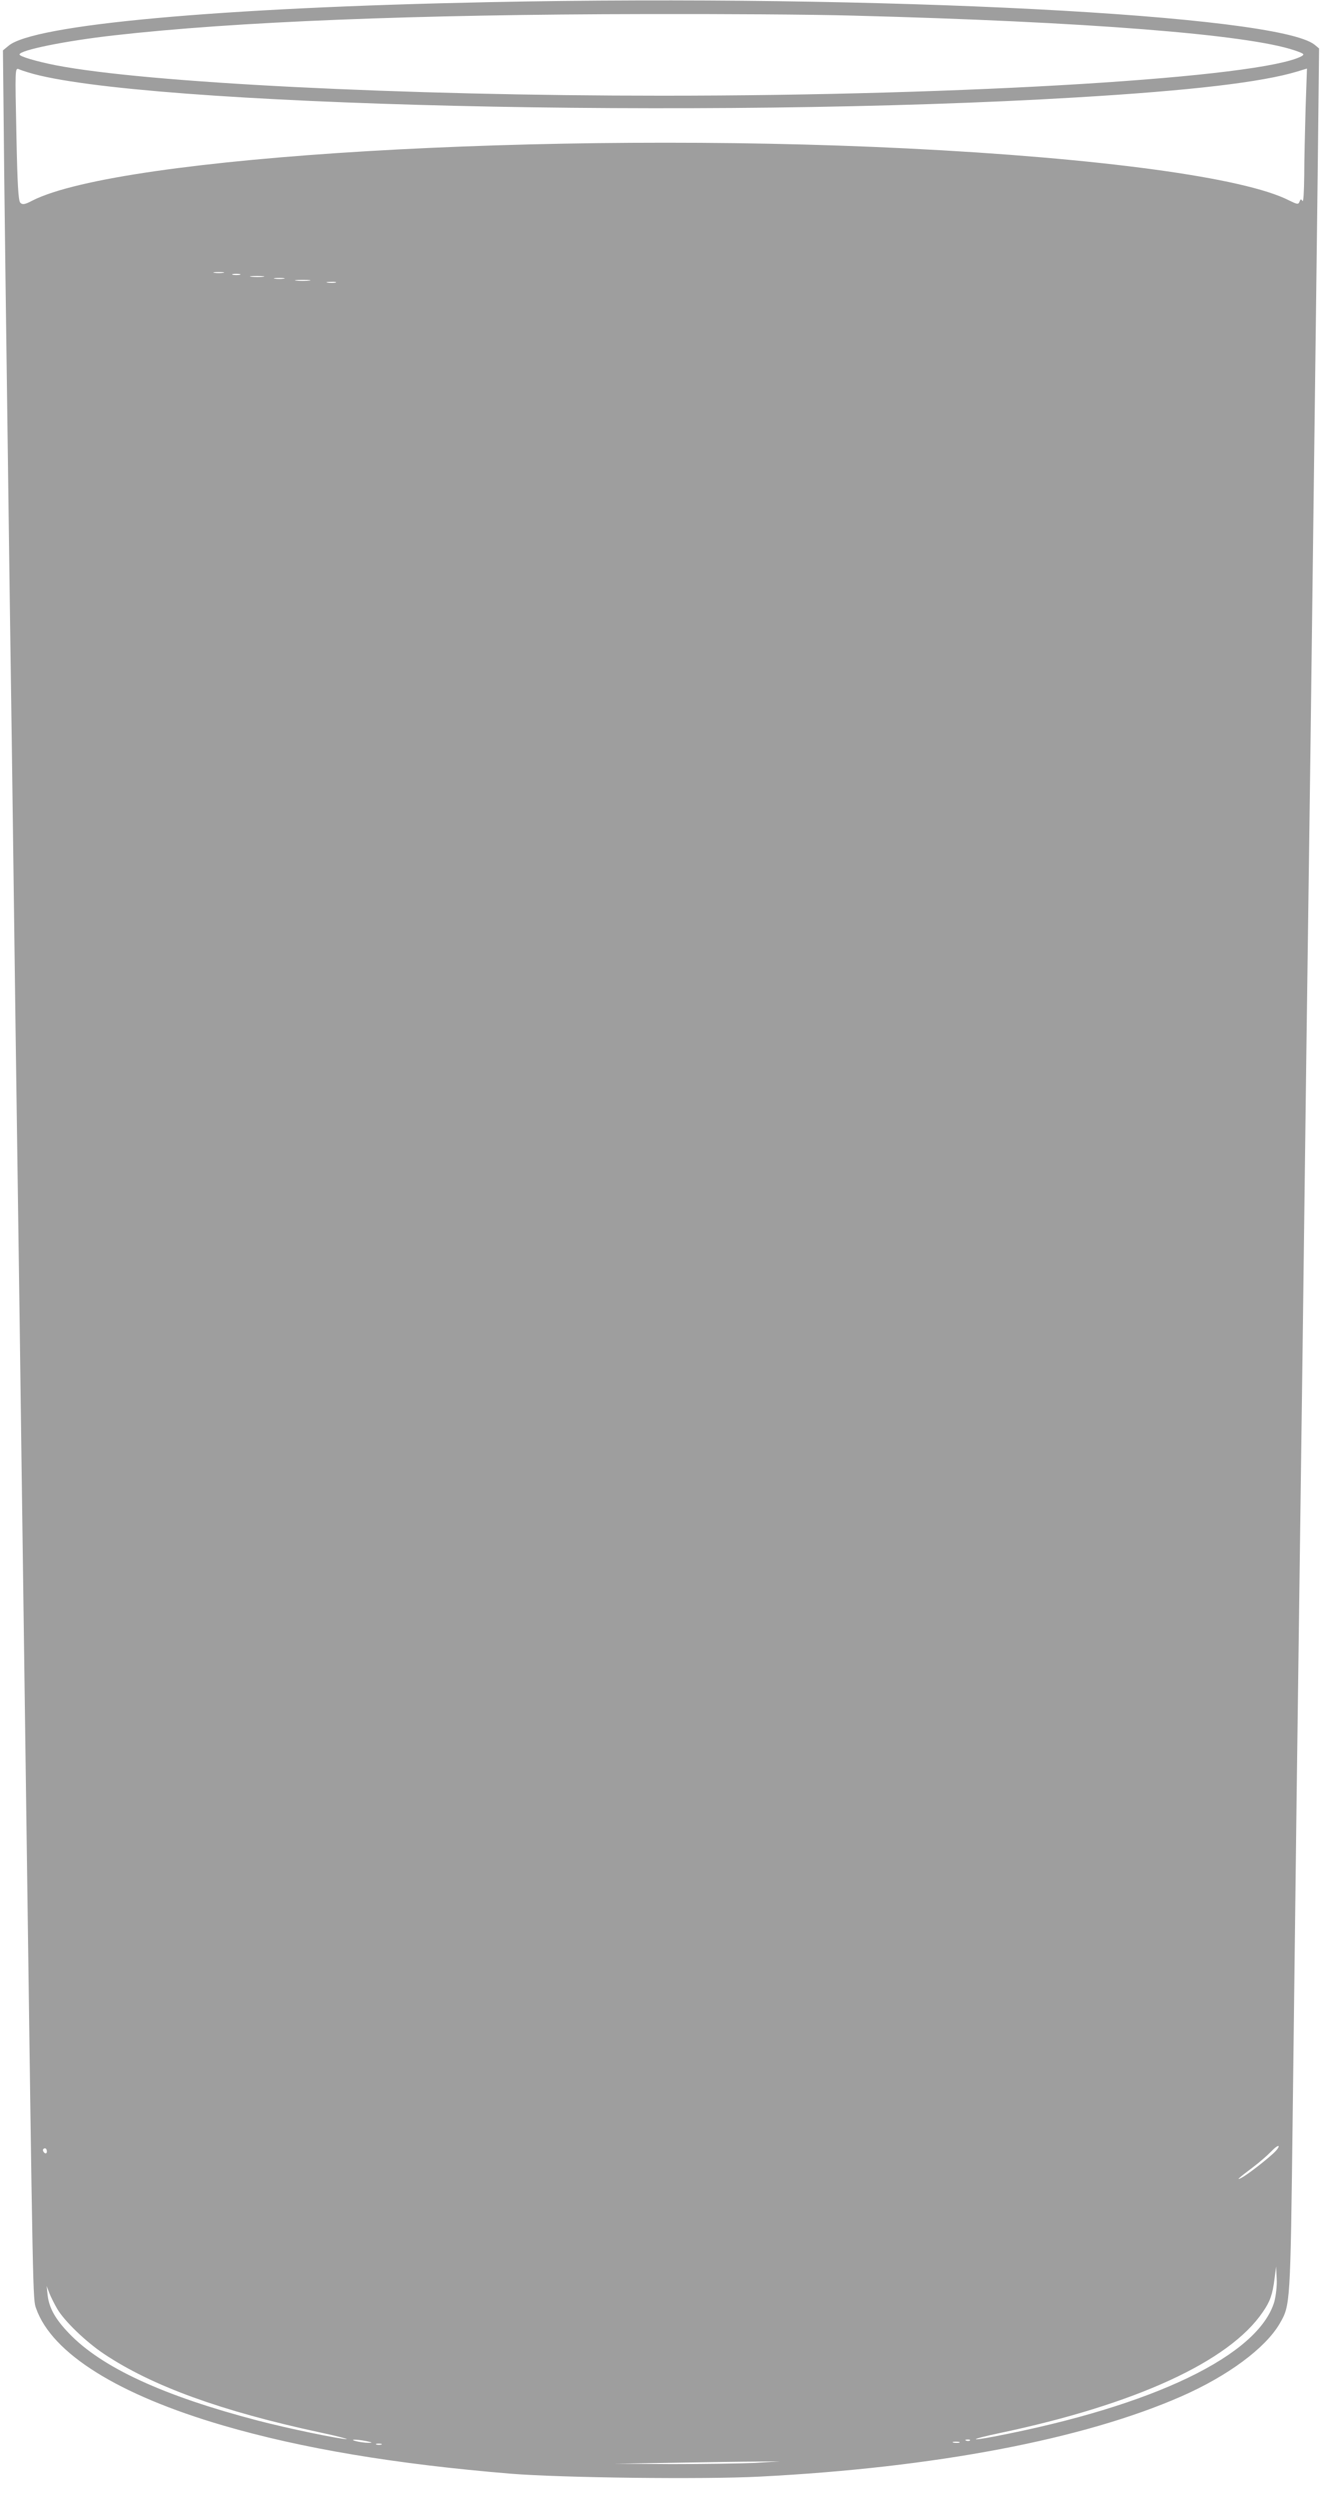 <?xml version="1.0" standalone="no"?>
<!DOCTYPE svg PUBLIC "-//W3C//DTD SVG 20010904//EN"
 "http://www.w3.org/TR/2001/REC-SVG-20010904/DTD/svg10.dtd">
<svg version="1.0" xmlns="http://www.w3.org/2000/svg"
 width="677pt" height="1280pt" viewBox="0 0 677 1280"
 preserveAspectRatio="xMidYMid meet">
<g transform="translate(0,1280) scale(0.1,-0.1)"
fill="#9e9e9e" stroke="none">
<path d="M2505 12789 c-1386 -28 -2336 -115 -2462 -224 l-28 -23 3 -284 c2
-294 15 -1267 32 -2528 6 -404 15 -1061 20 -1460 5 -399 14 -1062 20 -1475 6
-412 15 -1072 20 -1465 5 -393 17 -1219 25 -1835 34 -2504 33 -2467 50 -2515
81 -230 420 -442 957 -599 404 -118 882 -198 1473 -247 259 -21 987 -30 1275
-15 899 46 1659 191 2160 411 239 105 430 247 503 372 55 95 55 91 67 1073 6
501 15 1232 20 1625 5 393 14 1068 20 1500 6 432 15 1123 20 1535 5 413 14
1099 20 1525 6 426 15 1113 20 1525 14 1102 29 2281 32 2593 l3 274 -23 19
c-191 154 -2223 259 -4227 218z m1865 -69 c1189 -31 2018 -96 2260 -178 49
-17 52 -20 35 -30 -206 -109 -1704 -202 -3275 -202 -1330 0 -2643 66 -3105
156 -97 19 -185 45 -185 55 0 22 235 70 485 98 615 70 1536 107 2725 109 371
1 848 -2 1060 -8z m-4225 -291 c559 -172 3480 -241 5364 -128 591 35 953 78
1135 133 l49 15 -7 -202 c-3 -111 -7 -267 -7 -346 -1 -84 -4 -138 -9 -130 -7
11 -10 10 -15 -3 -6 -16 -11 -15 -54 6 -229 117 -969 217 -1956 266 -1842 91
-4030 -39 -4479 -267 -40 -21 -51 -22 -62 -11 -10 10 -15 93 -20 352 -7 331
-7 339 12 332 10 -5 33 -12 49 -17z m998 -1026 c-13 -2 -33 -2 -45 0 -13 2 -3
4 22 4 25 0 35 -2 23 -4z m85 -10 c-10 -2 -26 -2 -35 0 -10 3 -2 5 17 5 19 0
27 -2 18 -5z m120 -10 c-15 -2 -42 -2 -60 0 -18 2 -6 4 27 4 33 0 48 -2 33 -4z
m105 -10 c-13 -2 -33 -2 -45 0 -13 2 -3 4 22 4 25 0 35 -2 23 -4z m130 -10
c-18 -2 -48 -2 -65 0 -18 2 -4 4 32 4 36 0 50 -2 33 -4z m135 -10 c-10 -2 -28
-2 -40 0 -13 2 -5 4 17 4 22 1 32 -1 23 -4z m4796 -9585 c-48 -43 -132 -107
-158 -120 -28 -14 -13 0 59 54 33 25 76 62 95 82 19 20 36 32 38 27 2 -6 -13
-25 -34 -43z m-6274 16 c0 -8 -4 -12 -10 -9 -5 3 -10 10 -10 16 0 5 5 9 10 9
6 0 10 -7 10 -16z m6286 -769 c-81 -275 -618 -534 -1436 -691 -136 -26 -118
-13 25 17 700 147 1181 368 1352 621 37 53 50 90 60 171 l8 62 3 -63 c2 -37
-4 -86 -12 -117z m-6233 -37 c37 -63 147 -169 240 -231 247 -165 601 -293
1107 -402 85 -18 146 -34 135 -34 -32 -1 -307 56 -455 95 -483 126 -800 272
-967 447 -70 73 -101 129 -109 194 l-5 48 14 -37 c8 -20 26 -56 40 -80z m1582
-677 c34 -7 35 -9 10 -9 -16 0 -43 4 -60 8 -42 11 -1 11 50 1z m3092 3 c-3 -3
-12 -4 -19 -1 -8 3 -5 6 6 6 11 1 17 -2 13 -5z m-54 -11 c-7 -2 -21 -2 -30 0
-10 3 -4 5 12 5 17 0 24 -2 18 -5z m-2960 -10 c-7 -2 -19 -2 -25 0 -7 3 -2 5
12 5 14 0 19 -2 13 -5z m1912 -94 c-71 -3 -263 -6 -425 -6 l-295 2 310 5 c171
3 362 6 425 6 l115 1 -130 -8z"/>
</g>
</svg>
